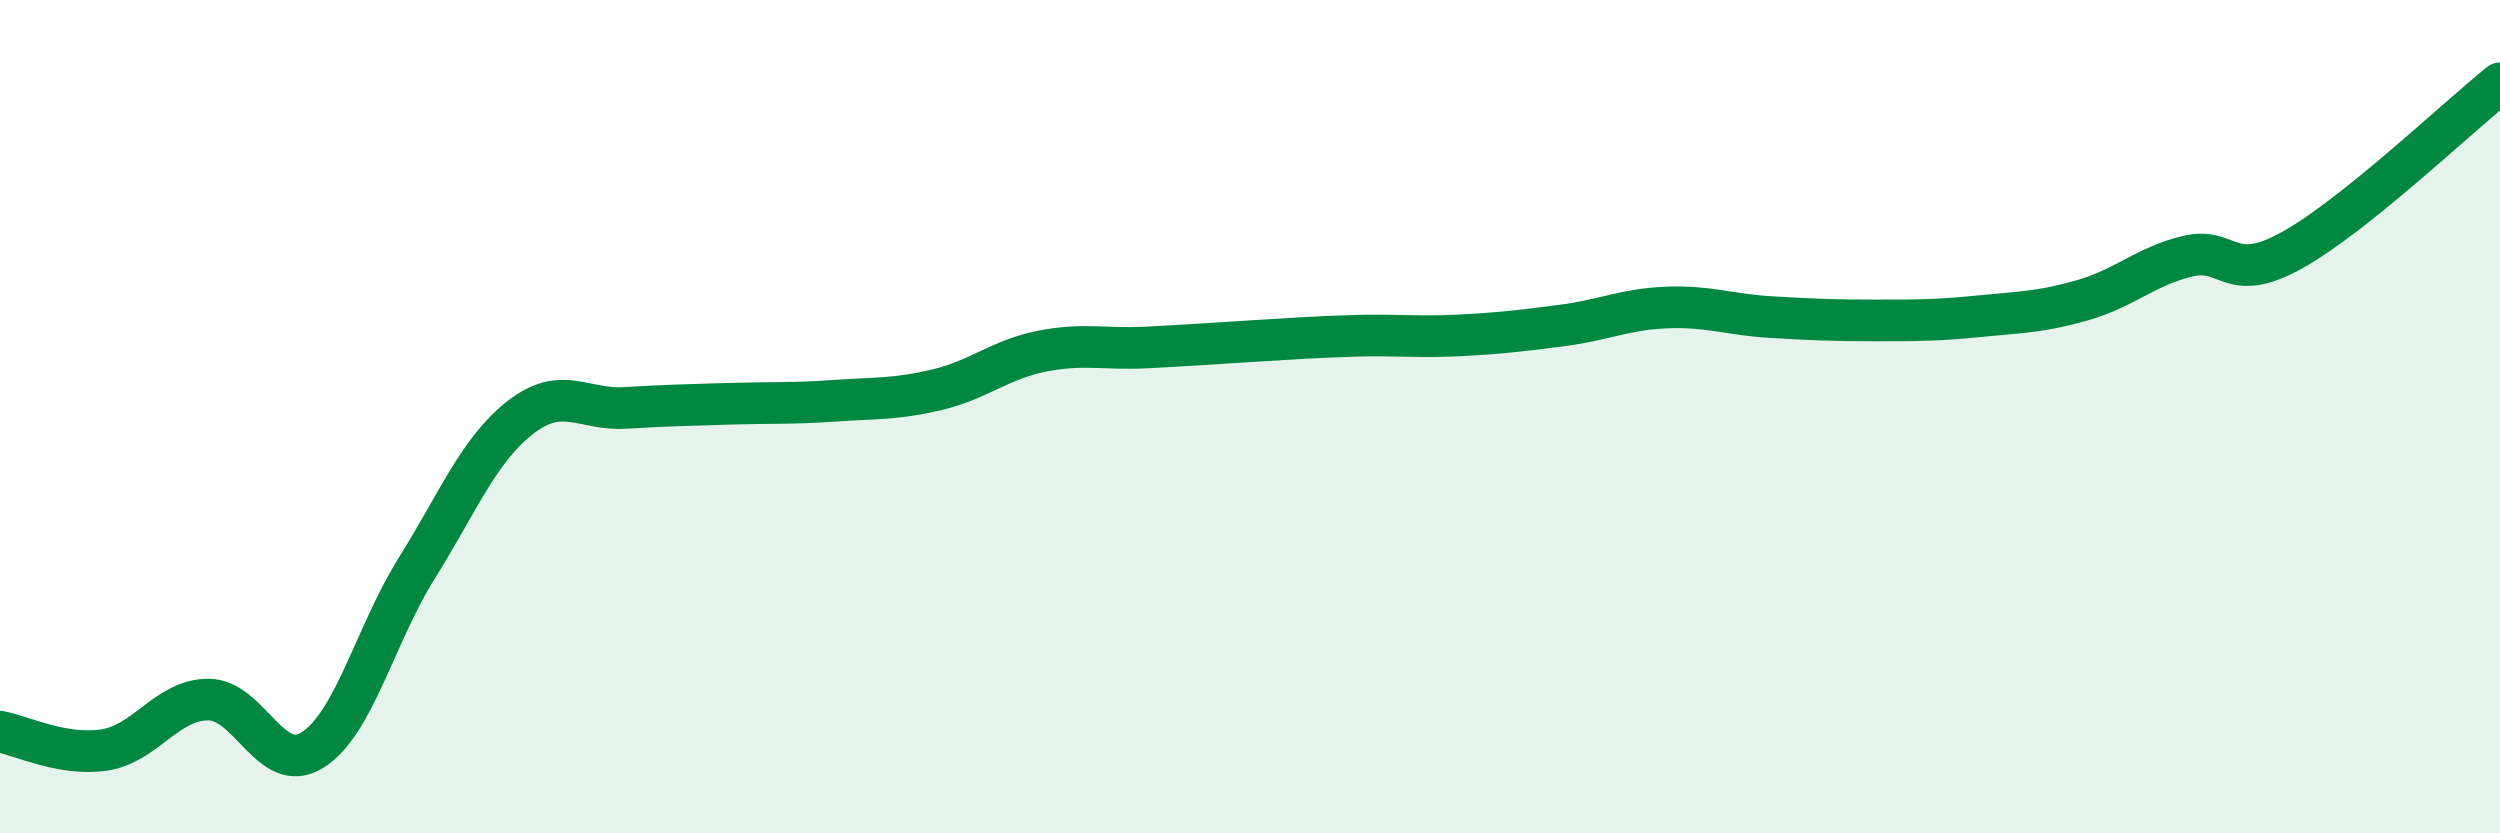 
    <svg width="60" height="20" viewBox="0 0 60 20" xmlns="http://www.w3.org/2000/svg">
      <path
        d="M 0,17.56 C 0.5,17.65 1.5,18.15 2.5,18 C 3.5,17.85 4,16.79 5,16.79 C 6,16.79 6.5,18.63 7.5,18 C 8.5,17.37 9,15.24 10,13.64 C 11,12.04 11.5,10.78 12.5,10.01 C 13.5,9.24 14,9.85 15,9.79 C 16,9.73 16.5,9.72 17.5,9.69 C 18.5,9.66 19,9.69 20,9.62 C 21,9.55 21.5,9.59 22.5,9.35 C 23.5,9.11 24,8.63 25,8.43 C 26,8.23 26.5,8.39 27.5,8.34 C 28.5,8.29 29,8.25 30,8.19 C 31,8.13 31.5,8.09 32.5,8.06 C 33.5,8.03 34,8.1 35,8.05 C 36,8 36.5,7.94 37.5,7.81 C 38.5,7.68 39,7.42 40,7.38 C 41,7.34 41.5,7.55 42.5,7.61 C 43.5,7.67 44,7.69 45,7.69 C 46,7.69 46.5,7.69 47.5,7.59 C 48.5,7.49 49,7.49 50,7.2 C 51,6.91 51.5,6.39 52.5,6.15 C 53.5,5.91 53.5,6.84 55,6.01 C 56.5,5.18 59,2.8 60,2L60 20L0 20Z"
        fill="#008740"
        opacity="0.1"
        stroke-linecap="round"
        stroke-linejoin="round"
      />
      <path
        d="M 0,17.56 C 0.5,17.65 1.5,18.15 2.5,18 C 3.5,17.85 4,16.79 5,16.79 C 6,16.79 6.5,18.63 7.5,18 C 8.5,17.37 9,15.24 10,13.64 C 11,12.04 11.5,10.78 12.5,10.01 C 13.5,9.24 14,9.85 15,9.79 C 16,9.73 16.5,9.72 17.5,9.69 C 18.5,9.66 19,9.69 20,9.62 C 21,9.55 21.5,9.59 22.5,9.35 C 23.5,9.11 24,8.63 25,8.43 C 26,8.23 26.5,8.39 27.5,8.34 C 28.5,8.29 29,8.25 30,8.19 C 31,8.13 31.5,8.09 32.5,8.06 C 33.5,8.03 34,8.1 35,8.05 C 36,8 36.5,7.94 37.5,7.81 C 38.5,7.68 39,7.42 40,7.38 C 41,7.34 41.5,7.55 42.5,7.61 C 43.5,7.67 44,7.69 45,7.69 C 46,7.69 46.5,7.69 47.5,7.59 C 48.5,7.49 49,7.49 50,7.2 C 51,6.91 51.5,6.39 52.5,6.15 C 53.5,5.91 53.5,6.84 55,6.01 C 56.5,5.18 59,2.8 60,2"
        stroke="#008740"
        stroke-width="1"
        fill="none"
        stroke-linecap="round"
        stroke-linejoin="round"
      />
    </svg>
  